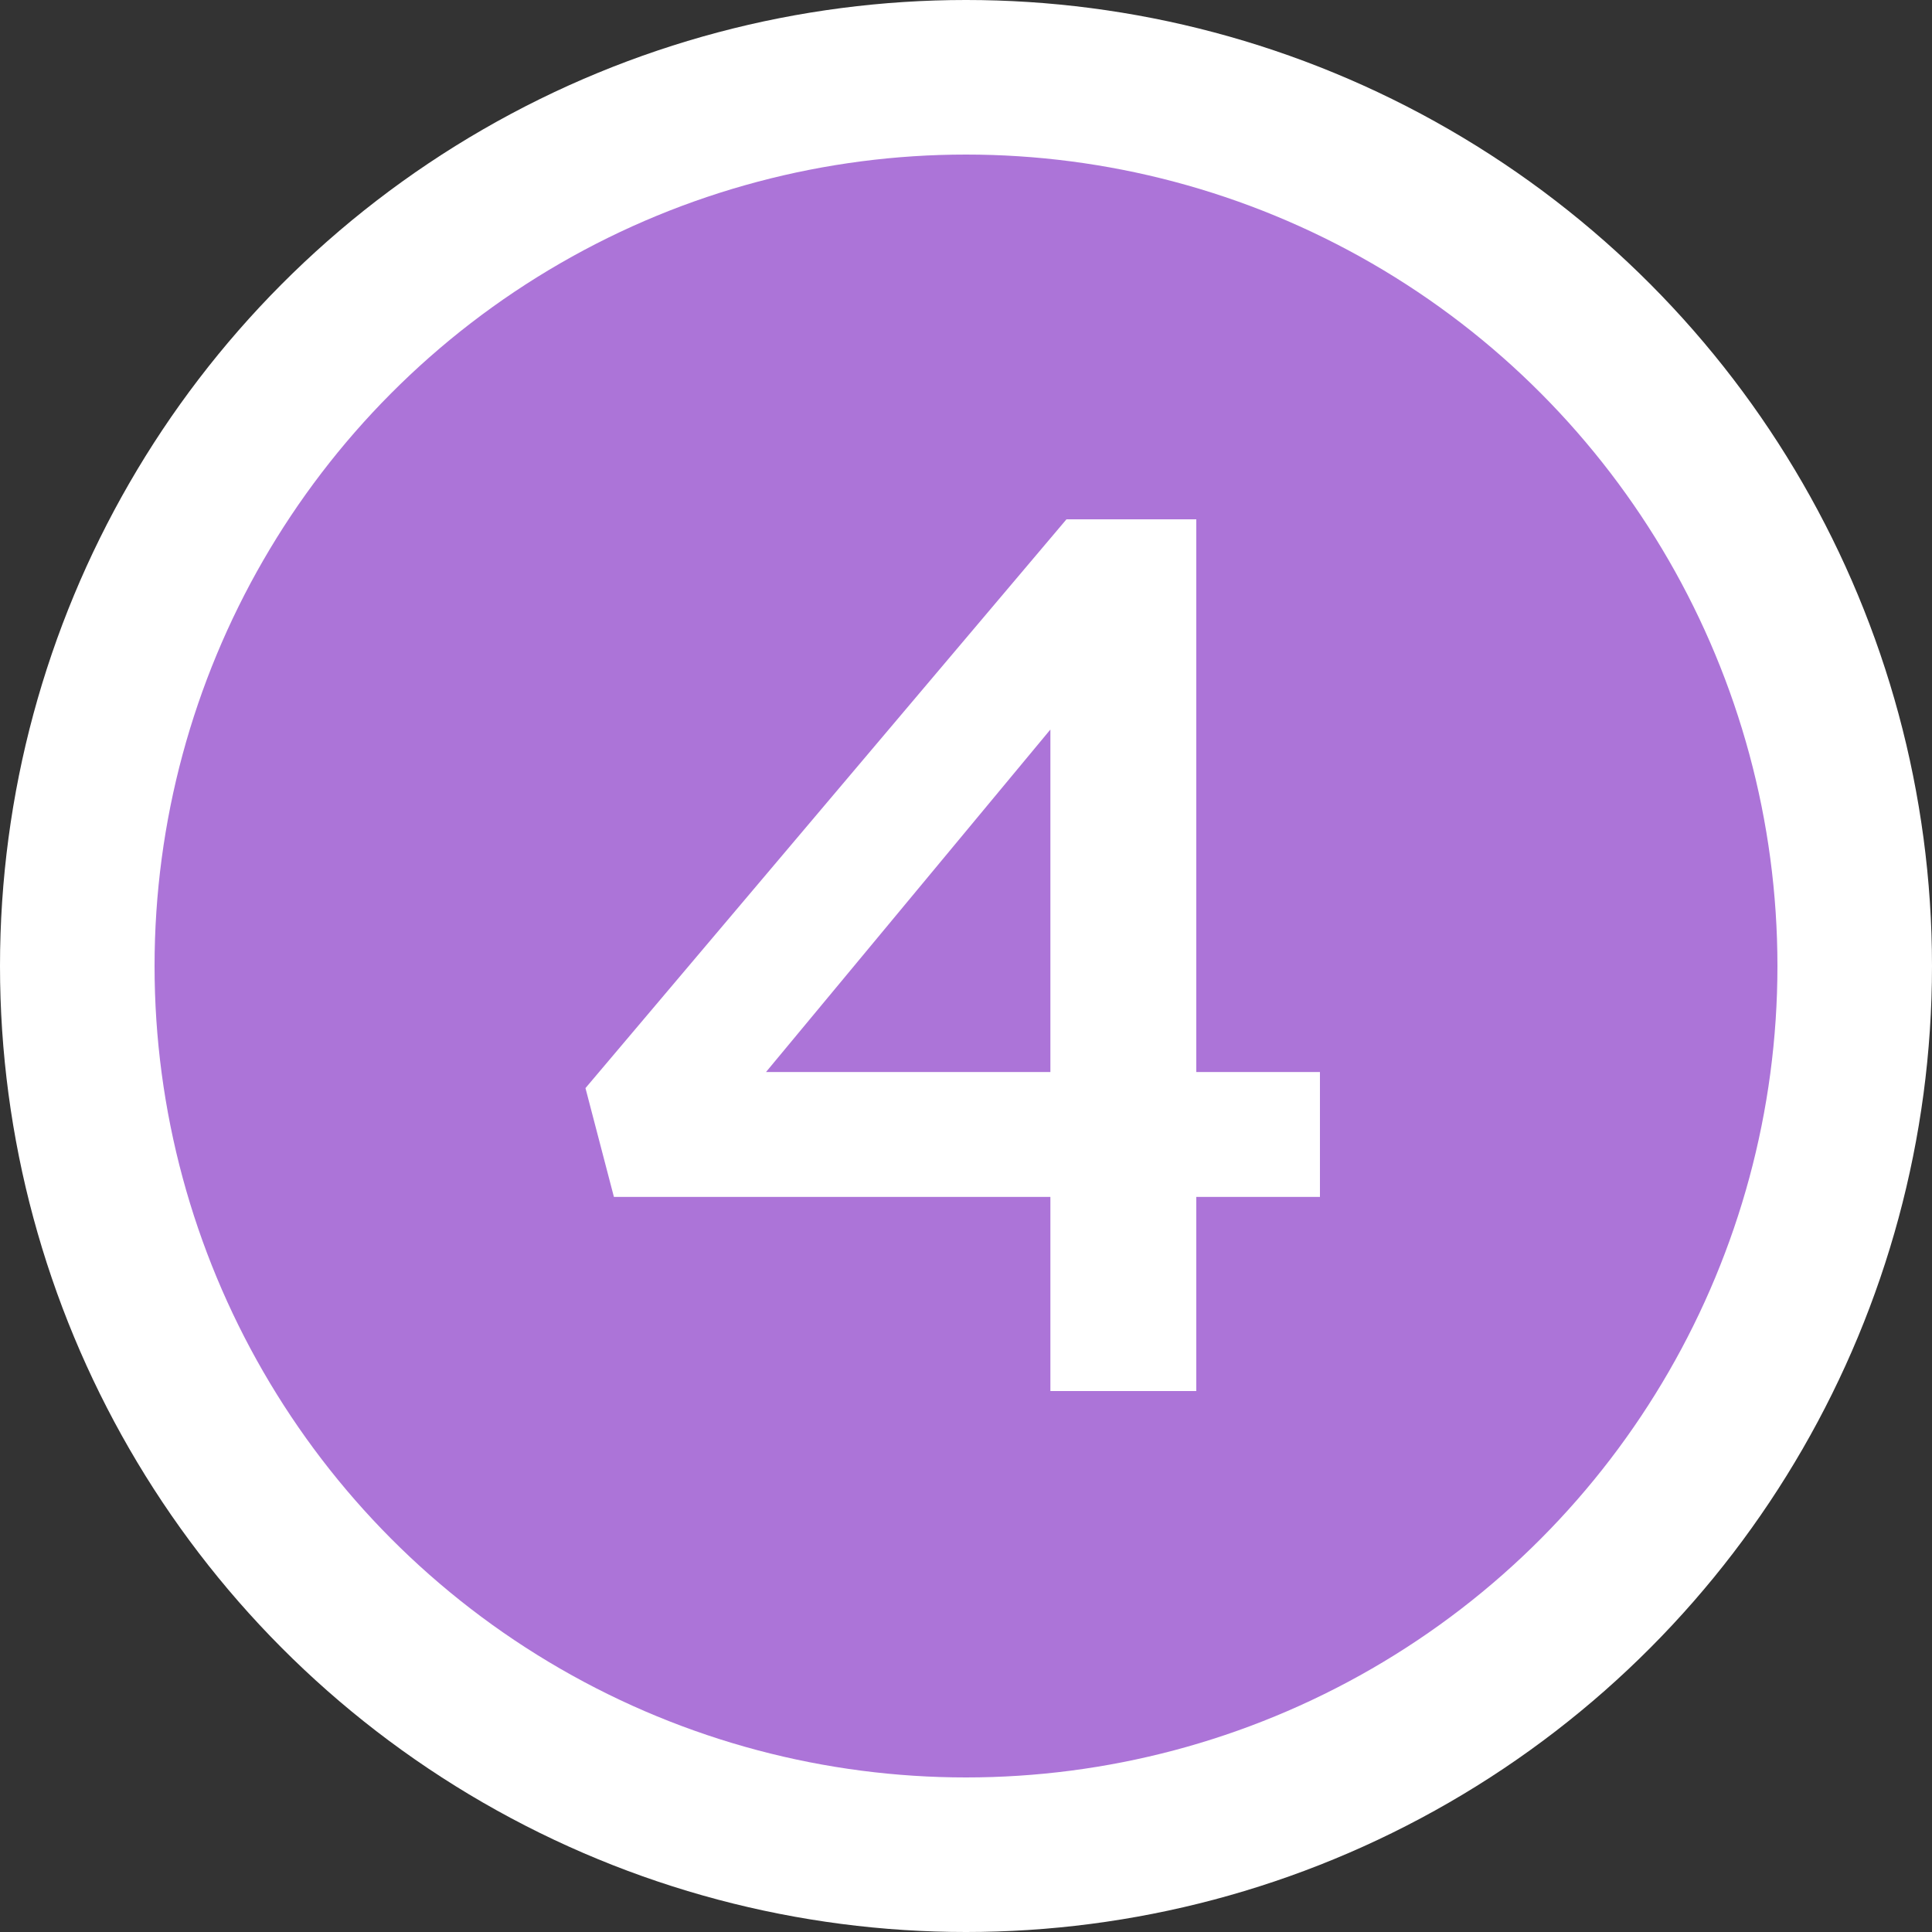 <svg width="25" height="25" viewBox="0 0 25 25" fill="none" xmlns="http://www.w3.org/2000/svg">
<rect x="0" y="0" width="25" height="25" fill="#333333" stroke="none"/>
<circle cx="12.5" cy="12.5" r="12.5" fill="white"/>
<circle cx="12.5" cy="12.5" r="10.5" fill="#AC74D8"/>
<path d="M13.592 18H15.48V15.488H17.08V13.872H15.48V6.72H13.8L7.576 14.08L7.944 15.488H13.592V18ZM9.912 13.872L13.592 9.44V13.872H9.912Z" fill="white"/>
</svg>
